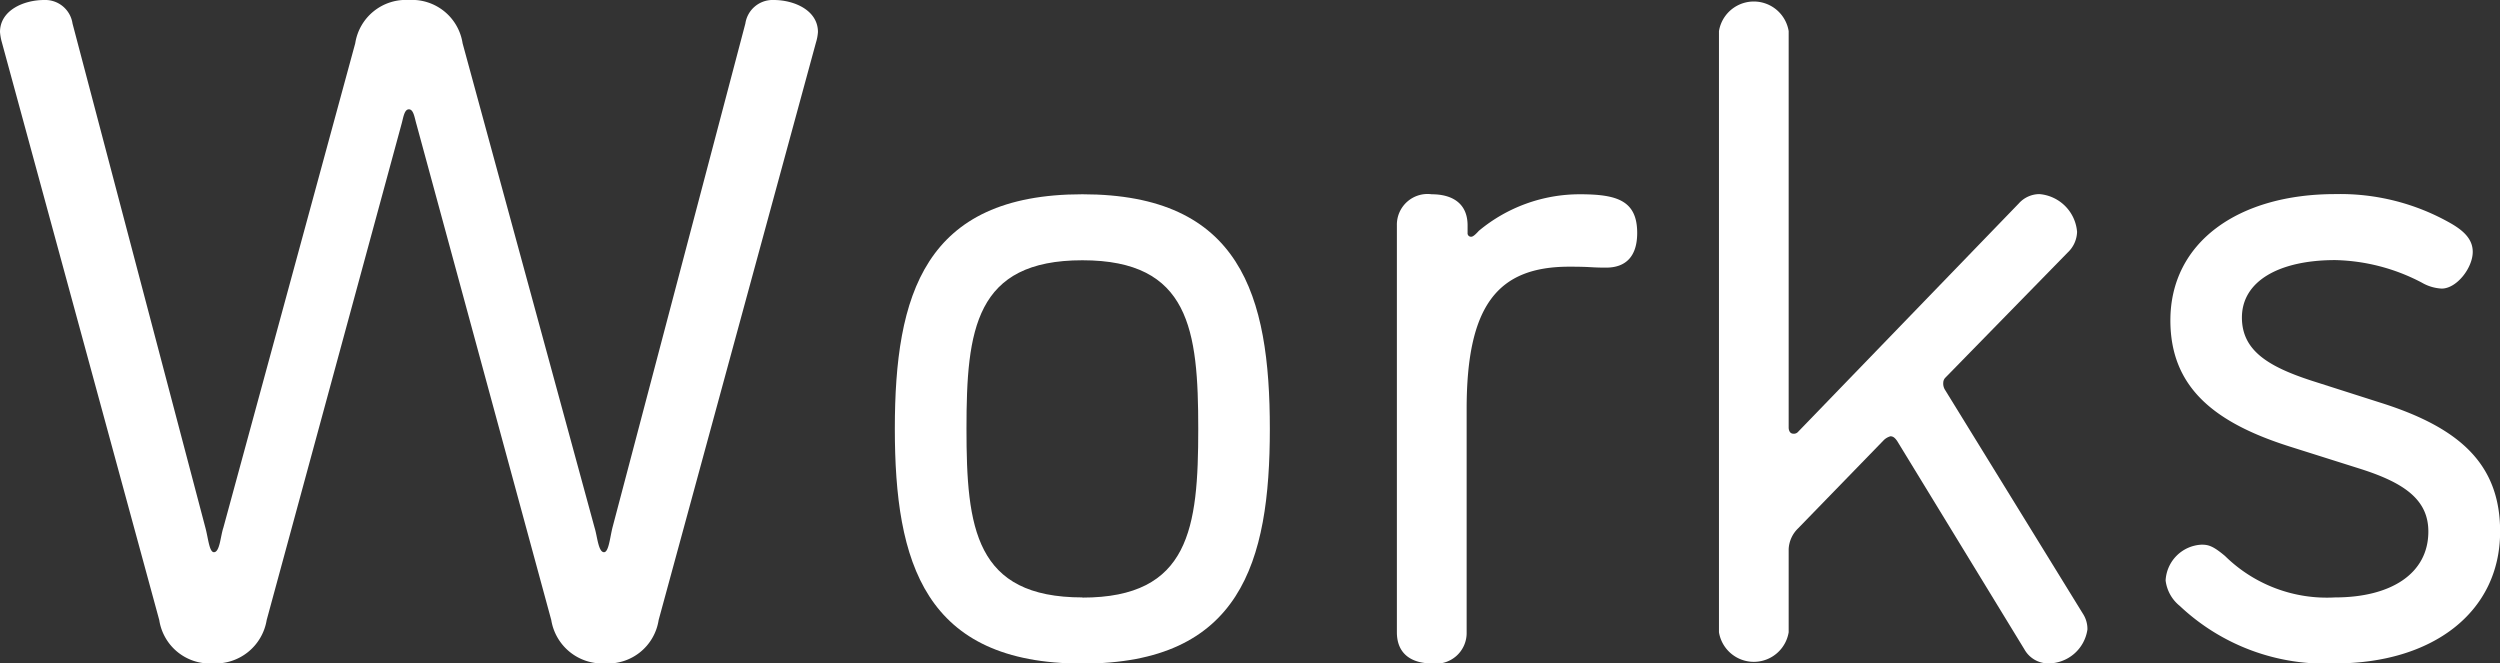 <svg xmlns="http://www.w3.org/2000/svg" viewBox="0 0 42.466 11.269"><rect x="0" y="0" width="42.466" height="11.269" fill="#333333" stroke="none"/><g id="レイヤー_2" data-name="レイヤー 2"><g id="レイヤー_1-2" data-name="レイヤー 1"><path d="M7.858.736,10.1,8.964c.046.144.063.416.16.416.079,0,.1-.24.143-.416L12.661.4a.468.468,0,0,1,.481-.4c.351,0,.752.176.752.544a.775.775,0,0,1-.033.176l-2.673,9.812a.87.87,0,0,1-.912.737.879.879,0,0,1-.912-.737L7.075,2.113c-.033-.112-.049-.256-.129-.256s-.095.144-.127.256L4.53,10.532a.88.88,0,0,1-.913.737.87.87,0,0,1-.912-.737L.032.72A.894.894,0,0,1,0,.544C0,.176.4,0,.752,0a.468.468,0,0,1,.48.4L3.489,8.964c.048.176.065.416.145.416.1,0,.111-.272.16-.416L6.034.736A.87.87,0,0,1,6.946,0,.869.869,0,0,1,7.858.736Z" fill="#fff"/><path d="M18.386,3.3c2.688,0,3.184,1.713,3.184,3.986s-.5,3.986-3.184,3.986S15.2,9.556,15.2,7.283,15.7,3.3,18.386,3.3Zm0,6.851c1.824,0,1.968-1.184,1.968-2.865s-.144-2.865-1.968-2.865S16.417,5.6,16.417,7.283,16.561,10.148,18.386,10.148Z" fill="#fff"/><path d="M27.282,4.546c-.273,0-.24-.016-.625-.016-1.217,0-1.744.656-1.744,2.417V10.74a.521.521,0,0,1-.593.529c-.32,0-.592-.144-.592-.529V3.826A.521.521,0,0,1,24.32,3.3c.336,0,.609.144.609.529v.128a.058.058,0,0,0,.064.064c.031,0,.08-.048.127-.1A2.677,2.677,0,0,1,26.833,3.3c.625,0,.977.1.977.657C27.81,4.354,27.618,4.546,27.282,4.546Z" fill="#fff"/><path d="M35.378,10.42a.478.478,0,0,1,.08.272.672.672,0,0,1-.656.577.466.466,0,0,1-.416-.241l-2.16-3.537c-.034-.048-.065-.08-.114-.08A.26.26,0,0,0,32,7.475l-1.457,1.5a.524.524,0,0,0-.16.353V10.74a.6.6,0,0,1-1.184,0V.528a.6.6,0,0,1,1.184,0V7.267s0,.1.08.1a.093.093,0,0,0,.08-.032L34.29,3.458a.475.475,0,0,1,.352-.161.7.7,0,0,1,.64.641.5.5,0,0,1-.16.352l-2.08,2.128a.125.125,0,0,0-.033.081.2.2,0,0,0,.033.128Z" fill="#fff"/><path d="M39.665,10.148c.943,0,1.584-.4,1.584-1.12,0-.545-.416-.833-1.184-1.073L38.9,7.587c-1.264-.4-2.033-.992-2.033-2.145,0-1.328,1.154-2.145,2.8-2.145a3.79,3.79,0,0,1,1.969.5c.223.129.367.273.367.481,0,.272-.272.624-.527.624a.743.743,0,0,1-.336-.1,3.3,3.3,0,0,0-1.473-.384c-.945,0-1.585.352-1.585.976,0,.561.448.833,1.185,1.073l1.152.368c1.328.416,2.049,1.024,2.049,2.193,0,1.376-1.153,2.241-2.8,2.241a3.6,3.6,0,0,1-2.642-.977.655.655,0,0,1-.24-.432.642.642,0,0,1,.609-.608c.112,0,.191.016.4.192A2.466,2.466,0,0,0,39.665,10.148Z" fill="#fff"/></g></g></svg>